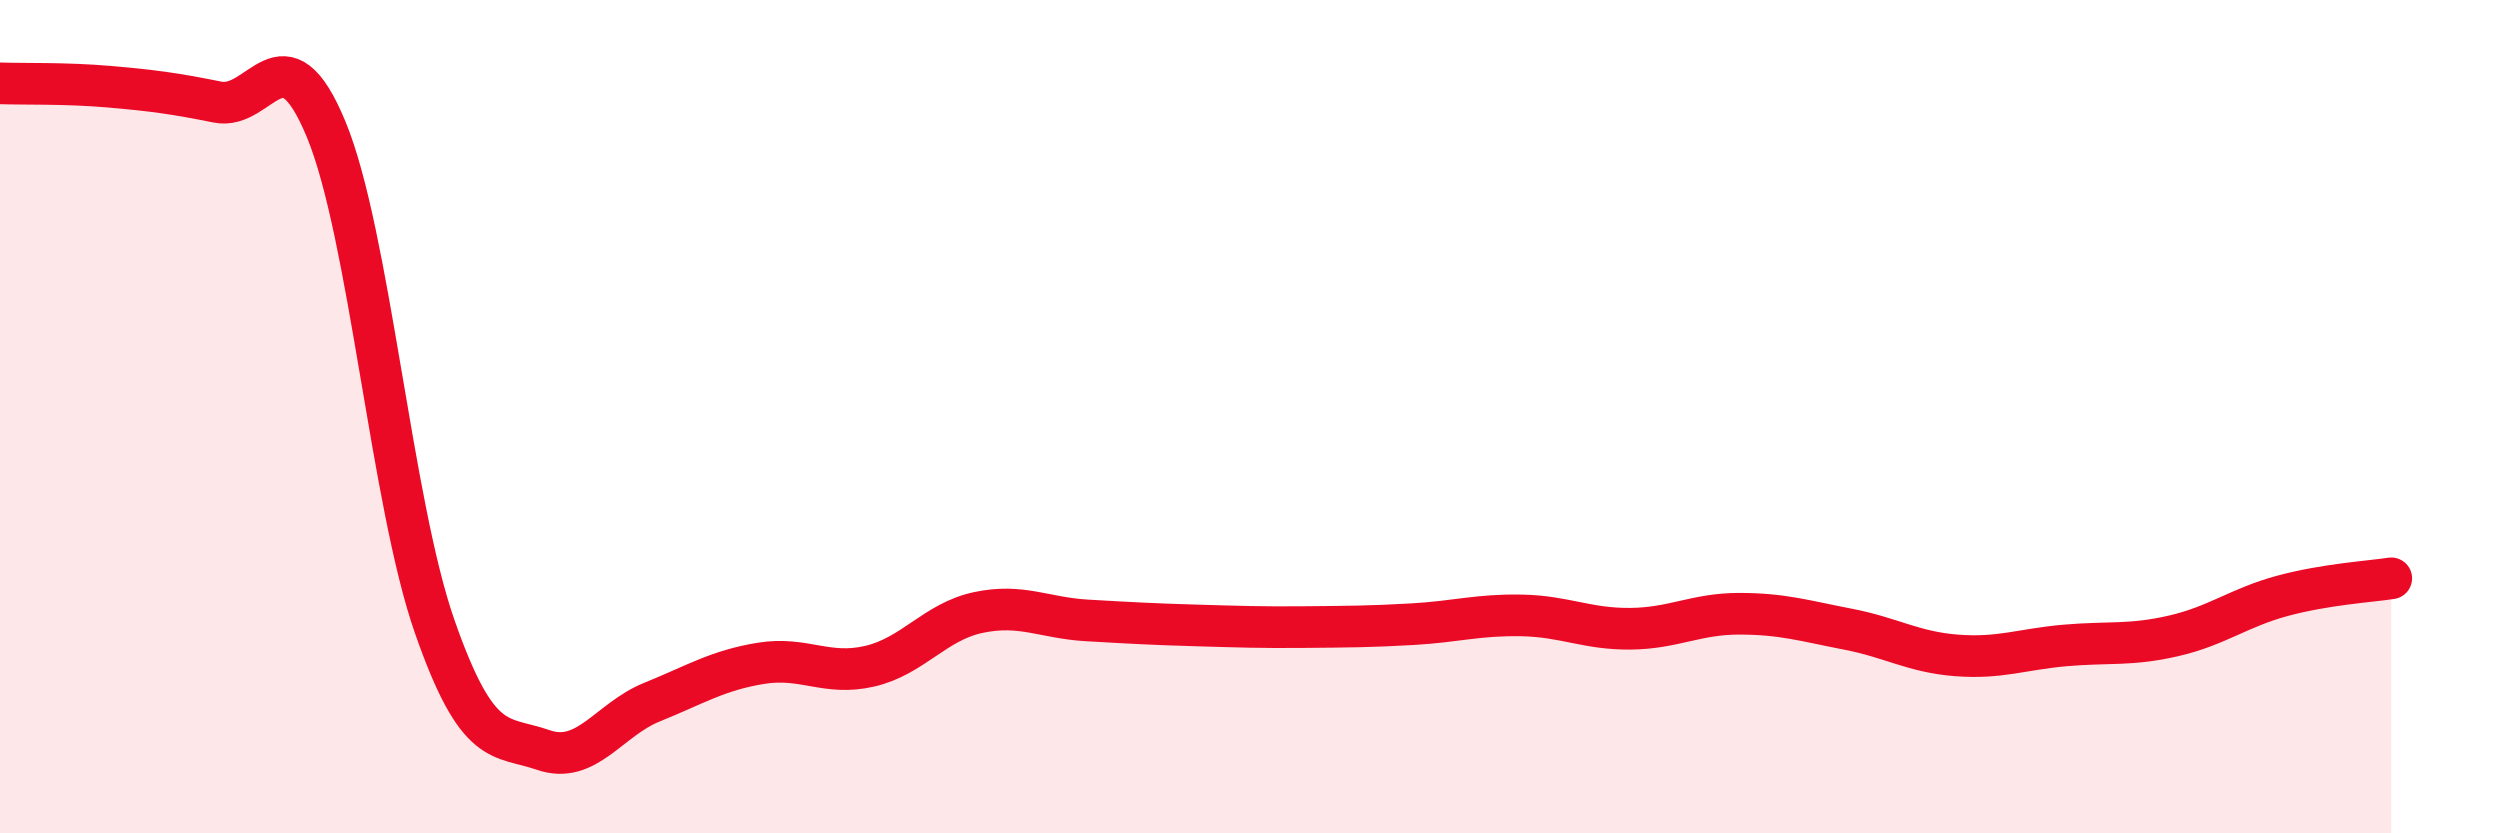 
    <svg width="60" height="20" viewBox="0 0 60 20" xmlns="http://www.w3.org/2000/svg">
      <path
        d="M 0,2 C 0.52,2.02 1.57,1.99 2.61,2.08 C 3.65,2.17 4.18,2.24 5.22,2.45 C 6.26,2.66 6.79,0.59 7.83,3.11 C 8.87,5.63 9.39,12.05 10.43,15.03 C 11.47,18.01 12,17.64 13.04,18 C 14.08,18.36 14.61,17.27 15.65,16.85 C 16.69,16.43 17.22,16.09 18.26,15.92 C 19.3,15.75 19.83,16.23 20.87,15.99 C 21.91,15.75 22.44,14.92 23.48,14.7 C 24.52,14.48 25.05,14.83 26.09,14.89 C 27.13,14.95 27.66,14.98 28.7,15.01 C 29.74,15.04 30.26,15.06 31.3,15.05 C 32.34,15.04 32.87,15.04 33.91,14.98 C 34.95,14.92 35.48,14.75 36.52,14.77 C 37.56,14.79 38.09,15.1 39.13,15.09 C 40.17,15.08 40.7,14.73 41.74,14.73 C 42.78,14.73 43.31,14.9 44.35,15.1 C 45.39,15.3 45.92,15.65 46.96,15.73 C 48,15.81 48.53,15.58 49.57,15.49 C 50.61,15.4 51.13,15.5 52.17,15.26 C 53.21,15.02 53.74,14.58 54.78,14.3 C 55.82,14.02 56.87,13.96 57.39,13.88L57.39 20L0 20Z"
        fill="#EB0A25"
        opacity="0.1"
        stroke-linecap="round"
        stroke-linejoin="round"
      />
      <path
        d="M 0,2 C 0.52,2.02 1.57,1.99 2.61,2.08 C 3.65,2.17 4.18,2.24 5.22,2.45 C 6.26,2.66 6.79,0.59 7.83,3.11 C 8.87,5.63 9.39,12.05 10.43,15.03 C 11.47,18.01 12,17.64 13.04,18 C 14.08,18.36 14.61,17.27 15.65,16.85 C 16.69,16.43 17.22,16.09 18.26,15.92 C 19.3,15.75 19.83,16.23 20.87,15.99 C 21.91,15.75 22.44,14.92 23.48,14.7 C 24.52,14.48 25.05,14.83 26.09,14.89 C 27.13,14.95 27.66,14.98 28.7,15.01 C 29.74,15.04 30.26,15.06 31.3,15.05 C 32.34,15.04 32.87,15.04 33.91,14.98 C 34.95,14.92 35.48,14.75 36.52,14.77 C 37.56,14.79 38.09,15.1 39.13,15.09 C 40.17,15.08 40.7,14.73 41.74,14.73 C 42.78,14.73 43.31,14.9 44.35,15.1 C 45.39,15.3 45.92,15.65 46.96,15.73 C 48,15.81 48.53,15.58 49.57,15.49 C 50.61,15.4 51.13,15.5 52.17,15.26 C 53.21,15.02 53.74,14.58 54.78,14.3 C 55.82,14.02 56.87,13.96 57.39,13.88"
        stroke="#EB0A25"
        stroke-width="1"
        fill="none"
        stroke-linecap="round"
        stroke-linejoin="round"
      />
    </svg>
  